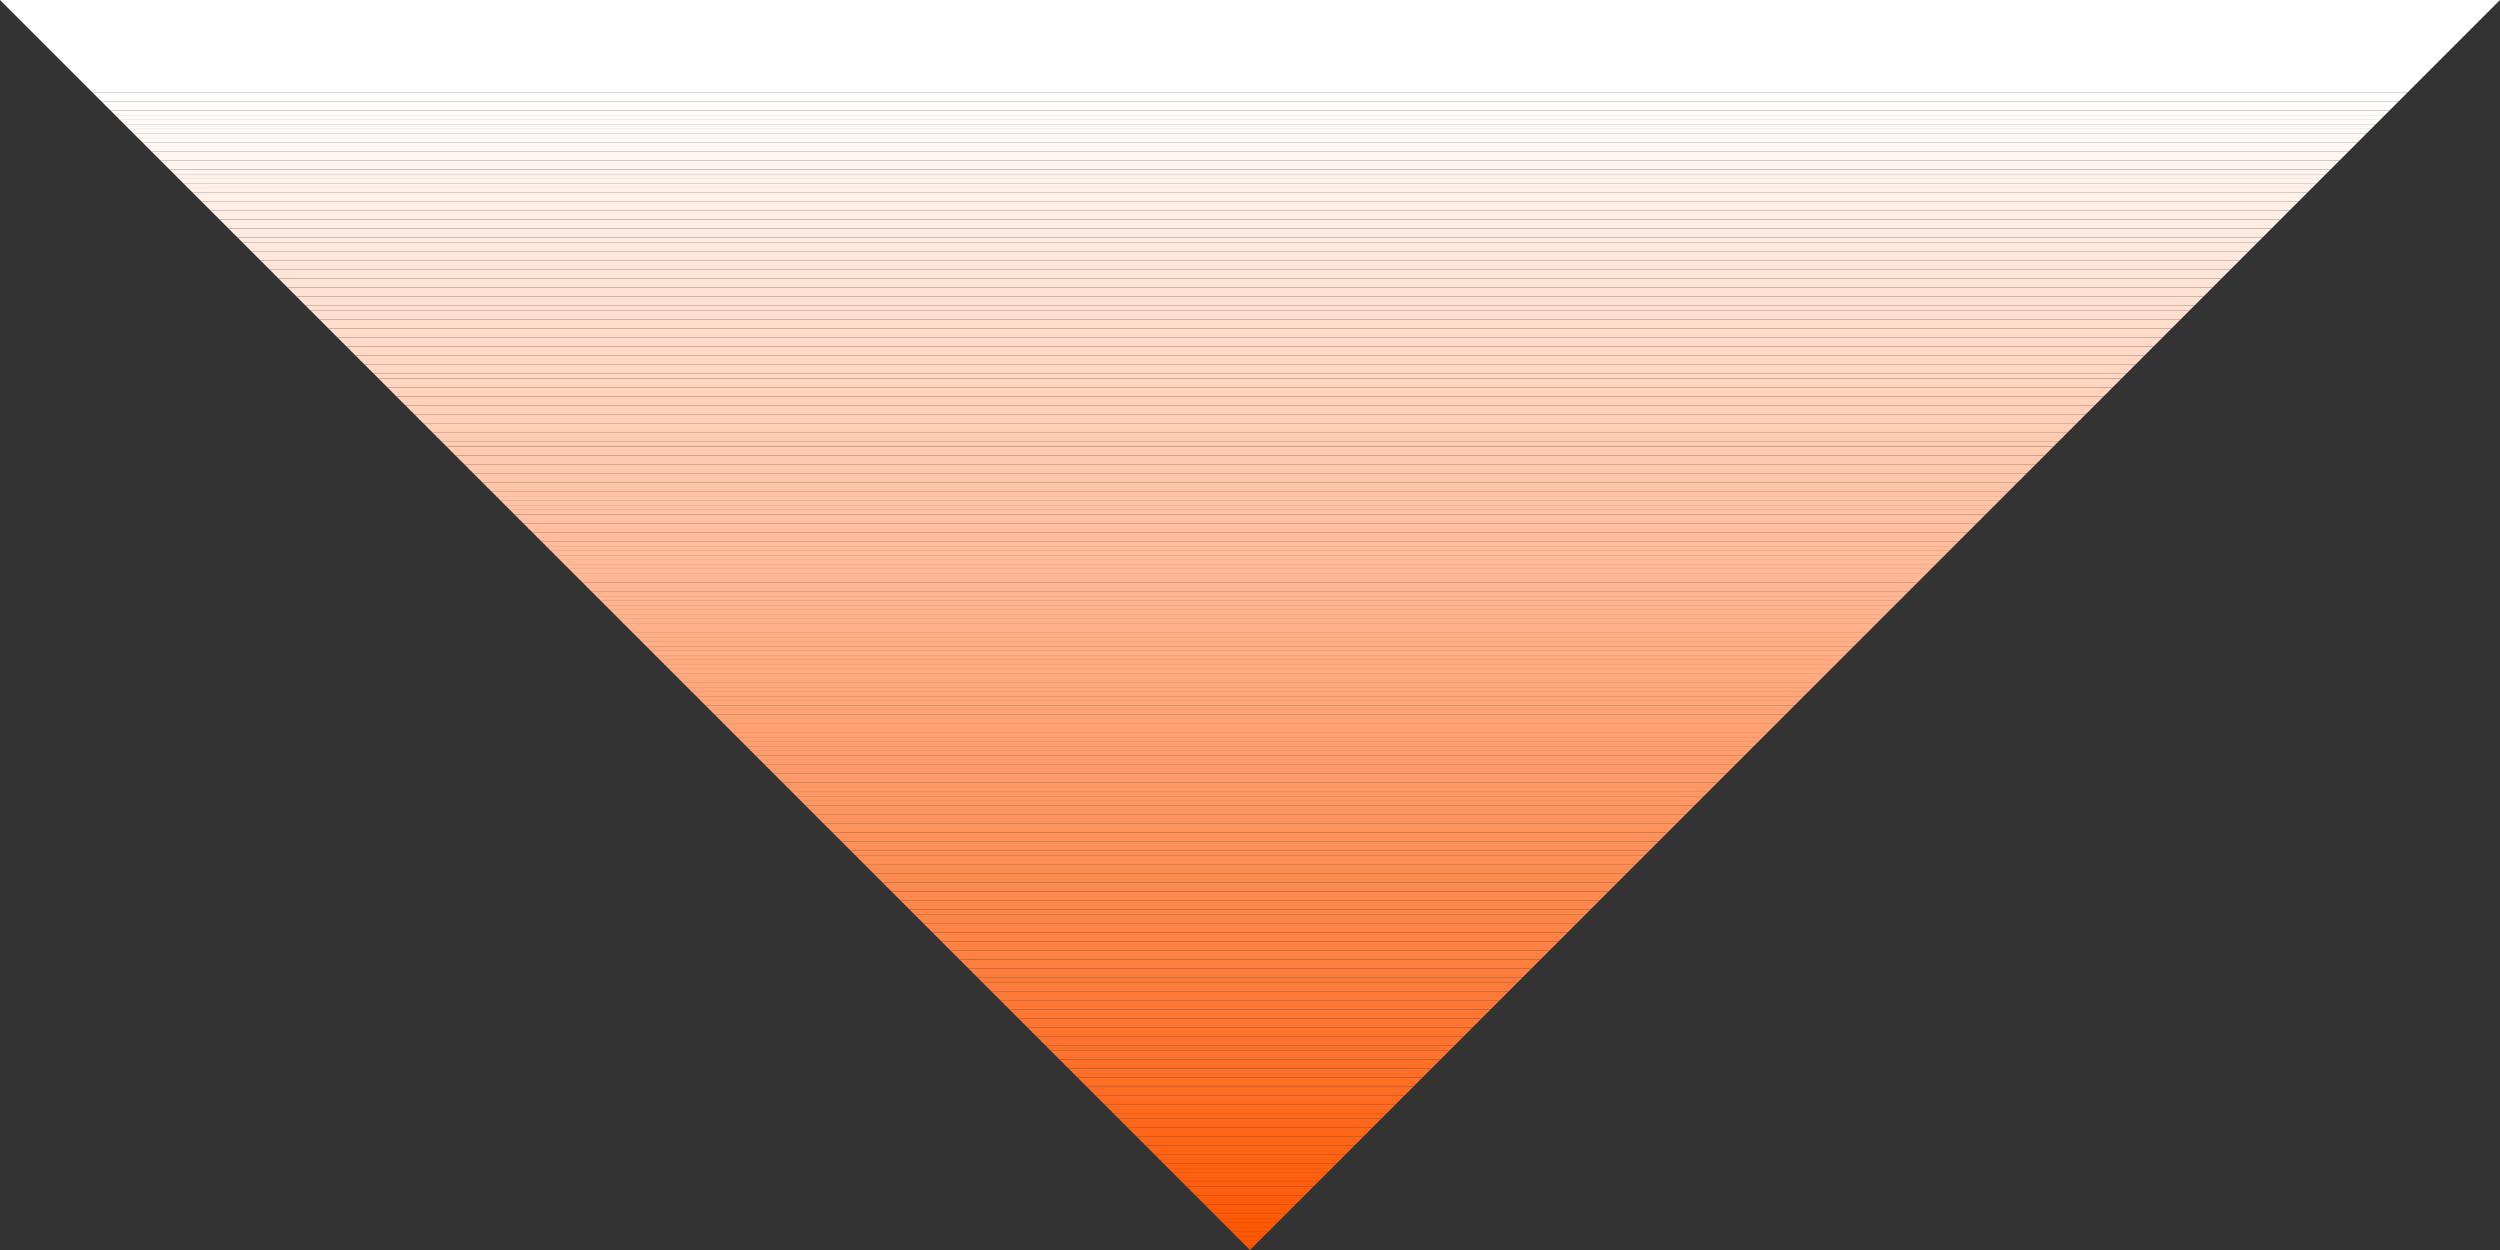 <?xml version="1.0" encoding="UTF-8"?><svg id="_レイヤー_1" xmlns="http://www.w3.org/2000/svg" xmlns:xlink="http://www.w3.org/1999/xlink" viewBox="0 0 58 29"><rect x="0" y="0" width="58" height="29" fill="#333333" stroke="none"/><defs><style>.cls-1{fill:none;}.cls-2{clip-path:url(#clippath);}.cls-3{fill:#ffe0d1;}.cls-4{fill:#ffe0d0;}.cls-5{fill:#ffdfcf;}.cls-6{fill:#fdc;}.cls-7{fill:#ffdcca;}.cls-8{fill:#ffdccb;}.cls-9{fill:#fe8b51;}.cls-10{fill:#fe8b50;}.cls-11{fill:#fe894d;}.cls-12{fill:#fe894e;}.cls-13{fill:#fe884c;}.cls-14{fill:#fe8f56;}.cls-15{fill:#fe8649;}.cls-16{fill:#fe8f57;}.cls-17{fill:#fe9058;}.cls-18{fill:#fe8e55;}.cls-19{fill:#fe9159;}.cls-20{fill:#fe915a;}.cls-21{fill:#fe8c52;}.cls-22{fill:#fe9762;}.cls-23{fill:#fe8a4f;}.cls-24{fill:#fe8d54;}.cls-25{fill:#fe8d53;}.cls-26{fill:#fe9864;}.cls-27{fill:#fe9661;}.cls-28{fill:#fe9966;}.cls-29{fill:#fe9763;}.cls-30{fill:#fe9965;}.cls-31{fill:#fe6b21;}.cls-32{fill:#fe5b09;}.cls-33{fill:#fe671b;}.cls-34{fill:#fe5a07;}.cls-35{fill:#fe5a08;}.cls-36{fill:#fe691e;}.cls-37{fill:#fe5c0b;}.cls-38{fill:#fe5c0a;}.cls-39{fill:#ffaf87;}.cls-40{fill:#ffaf88;}.cls-41{fill:#ffb089;}.cls-42{fill:#ffad85;}.cls-43{fill:#ffad84;}.cls-44{fill:#ffae86;}.cls-45{fill:#ffe3d5;}.cls-46{fill:#fffcfa;}.cls-47{fill:#fffcfb;}.cls-48{fill:#ffe1d2;}.cls-49{fill:#ffe2d3;}.cls-50{fill:#ffe2d4;}.cls-51{fill:#fff;}.cls-52{fill:#fffdfc;}.cls-53{fill:#ffdbc9;}.cls-54{fill:#ffeee6;}.cls-55{fill:#ffeee5;}.cls-56{fill:#ffdac7;}.cls-57{fill:#ffdac8;}.cls-58{fill:#fff0e9;}.cls-59{fill:#fff0e8;}.cls-60{fill:#ffece2;}.cls-61{fill:#ffece3;}.cls-62{fill:#ffefe7;}.cls-63{fill:#fff7f3;}.cls-64{fill:#ffede4;}.cls-65{fill:#ffdece;}.cls-66{fill:#ffdecd;}.cls-67{fill:#fff5f0;}.cls-68{fill:#fff8f5;}.cls-69{fill:#fff8f4;}.cls-70{fill:#fff9f6;}.cls-71{fill:#fff6f2;}.cls-72{fill:#fff6f1;}.cls-73{fill:#fff4ee;}.cls-74{fill:#fff4ef;}.cls-75{fill:#fffaf7;}.cls-76{fill:#fffaf8;}.cls-77{fill:#fffbf9;}.cls-78{fill:#fff3ed;}.cls-79{fill:#fff1ea;}.cls-80{fill:#ffe6d9;}.cls-81{fill:#fff2eb;}.cls-82{fill:#fff2ec;}.cls-83{fill:#fffefd;}.cls-84{fill:#fffefe;}.cls-85{fill:#ffebe1;}.cls-86{fill:#ffe7db;}.cls-87{fill:#ffd9c6;}.cls-88{fill:#ffe4d6;}.cls-89{fill:#ffe8dc;}.cls-90{fill:#ffe9de;}.cls-91{fill:#ffe8dd;}.cls-92{fill:#ffeadf;}.cls-93{fill:#ffeae0;}.cls-94{fill:#ffe4d7;}.cls-95{fill:#ffe6da;}.cls-96{fill:#ffe5d8;}.cls-97{fill:#ffc9ae;}.cls-98{fill:#ffc9af;}.cls-99{fill:#ffd8c4;}.cls-100{fill:#ffd8c5;}.cls-101{fill:#ffd7c3;}.cls-102{fill:#ffd4bf;}.cls-103{fill:#ffd6c2;}.cls-104{fill:#ffd3be;}.cls-105{fill:#ffd3bd;}.cls-106{fill:#ffcbb1;}.cls-107{fill:#ffcbb2;}.cls-108{fill:#ffc8ad;}.cls-109{fill:#ffb997;}.cls-110{fill:#ffb996;}.cls-111{fill:#ffc7ab;}.cls-112{fill:#ffc7ac;}.cls-113{fill:#ffc4a7;}.cls-114{fill:#ffcdb5;}.cls-115{fill:#ffcdb4;}.cls-116{fill:#ffc5a8;}.cls-117{fill:#ffc5a9;}.cls-118{fill:#ffcab0;}.cls-119{fill:#ffd2bc;}.cls-120{fill:#ffd6c1;}.cls-121{fill:#ffd5c0;}.cls-122{fill:#ffb18a;}.cls-123{fill:#ffb18b;}.cls-124{fill:#ffc0a1;}.cls-125{fill:#ffb28c;}.cls-126{fill:#fe5906;}.cls-127{fill:#ffbfa0;}.cls-128{fill:#ffbf9f;}.cls-129{fill:#ffbd9c;}.cls-130{fill:#ffbd9d;}.cls-131{fill:#fe5500;}.cls-132{fill:#fe5601;}.cls-133{fill:#fe5602;}.cls-134{fill:#fe5703;}.cls-135{fill:#fe5804;}.cls-136{fill:#fe5805;}.cls-137{fill:#ffb895;}.cls-138{fill:#ffbc9b;}.cls-139{fill:#ffb590;}.cls-140{fill:#fb9;}.cls-141{fill:#ffbb9a;}.cls-142{fill:#ffbe9e;}.cls-143{fill:#ffb591;}.cls-144{fill:#ffb692;}.cls-145{fill:#ffc3a5;}.cls-146{fill:#ffc3a6;}.cls-147{fill:#ffd1bb;}.cls-148{fill:#ffc6aa;}.cls-149{fill:#ffd1ba;}.cls-150{fill:#ffba98;}.cls-151{fill:#ffc2a4;}.cls-152{fill:#ffb793;}.cls-153{fill:#ffb794;}.cls-154{fill:#ffceb6;}.cls-155{fill:#ffac83;}.cls-156{fill:#ffab82;}.cls-157{fill:#ffab81;}.cls-158{fill:#ffd0b9;}.cls-159{fill:#ffc1a2;}.cls-160{fill:#ffc1a3;}.cls-161{fill:#ffb38e;}.cls-162{fill:#ffb38d;}.cls-163{fill:#ffaa80;}.cls-164{fill:#ffcfb8;}.cls-165{fill:#ffb48f;}.cls-166{fill:#ffcfb7;}.cls-167{fill:#ffccb3;}.cls-168{fill:#fe6518;}.cls-169{fill:#fe6619;}.cls-170{fill:#fe661a;}.cls-171{fill:#fe8446;}.cls-172{fill:#fe6f27;}.cls-173{fill:#fe681d;}.cls-174{fill:#fe681c;}.cls-175{fill:#fe712a;}.cls-176{fill:#fe8243;}.cls-177{fill:#fe8344;}.cls-178{fill:#fe8345;}.cls-179{fill:#fe7a38;}.cls-180{fill:#fe8548;}.cls-181{fill:#fe8547;}.cls-182{fill:#fe6e25;}.cls-183{fill:#fe6e26;}.cls-184{fill:#fe7029;}.cls-185{fill:#fe7028;}.cls-186{fill:#fe6d24;}.cls-187{fill:#fe7936;}.cls-188{fill:#fe6a20;}.cls-189{fill:#fe6a1f;}.cls-190{fill:#fe7733;}.cls-191{fill:#fe6c23;}.cls-192{fill:#fe6c22;}.cls-193{fill:#fe7631;}.cls-194{fill:#fe7632;}.cls-195{fill:#fe935d;}.cls-196{fill:#fe935c;}.cls-197{fill:#fe7834;}.cls-198{fill:#fe7530;}.cls-199{fill:#fe7835;}.cls-200{fill:#fe945e;}.cls-201{fill:#fe7e3d;}.cls-202{fill:#fe7e3e;}.cls-203{fill:#fe925b;}.cls-204{fill:#fe8142;}.cls-205{fill:#fe955f;}.cls-206{fill:#fe8141;}.cls-207{fill:#fe9560;}.cls-208{fill:#fe8040;}.cls-209{fill:#fe7a37;}.cls-210{fill:#fe7f3f;}.cls-211{fill:#fe874b;}.cls-212{fill:#fe874a;}.cls-213{fill:#fe7d3c;}.cls-214{fill:#fe7b39;}.cls-215{fill:#fe7c3b;}.cls-216{fill:#fe7c3a;}.cls-217{fill:#fe6416;}.cls-218{fill:#fe6315;}.cls-219{fill:#fe6417;}.cls-220{fill:#fe6213;}.cls-221{fill:#fe6214;}.cls-222{fill:#fe6112;}.cls-223{fill:#fe742f;}.cls-224{fill:#fe742e;}.cls-225{fill:#fe722b;}.cls-226{fill:#fe732d;}.cls-227{fill:#fe722c;}.cls-228{fill:#fe5f0f;}.cls-229{fill:#fe5d0c;}.cls-230{fill:#fe6010;}.cls-231{fill:#fe6011;}.cls-232{fill:#fe5e0d;}.cls-233{fill:#fe5e0e;}.cls-234{fill:#fea273;}.cls-235{fill:#fea578;}.cls-236{fill:#fea577;}.cls-237{fill:#fea679;}.cls-238{fill:#fea375;}.cls-239{fill:#fea374;}.cls-240{fill:#fea476;}.cls-241{fill:#fea171;}.cls-242{fill:#fea172;}.cls-243{fill:#fe9f6e;}.cls-244{fill:#fe9f6f;}.cls-245{fill:#fe9e6d;}.cls-246{fill:#fe9a67;}.cls-247{fill:#fea070;}.cls-248{fill:#fe9d6b;}.cls-249{fill:#fe9d6c;}.cls-250{fill:#fe9c6a;}.cls-251{fill:#fe9b68;}.cls-252{fill:#fe9b69;}.cls-253{fill:#fea97d;}.cls-254{fill:#fea97e;}.cls-255{fill:#fea87c;}.cls-256{fill:#fea77a;}.cls-257{fill:#fea77b;}</style><clipPath id="clippath"><polygon class="cls-1" points="58 0 0 0 29 29 58 0"/></clipPath></defs><g class="cls-2"><g><rect class="cls-51" width="58" height="2.14"/><rect class="cls-51" y="2.14" width="58" height=".11"/><rect class="cls-84" y="2.24" width="58" height=".11"/><rect class="cls-83" y="2.35" width="58" height=".11"/><rect class="cls-52" y="2.45" width="58" height=".11"/><rect class="cls-47" y="2.56" width="58" height=".11"/><rect class="cls-46" y="2.67" width="58" height=".11"/><rect class="cls-77" y="2.77" width="58" height=".11"/><rect class="cls-76" y="2.88" width="58" height=".11"/><rect class="cls-75" y="2.98" width="58" height=".11"/><rect class="cls-70" y="3.09" width="58" height=".11"/><rect class="cls-68" y="3.19" width="58" height=".11"/><rect class="cls-69" y="3.3" width="58" height=".11"/><rect class="cls-63" y="3.4" width="58" height=".11"/><rect class="cls-71" y="3.51" width="58" height=".11"/><rect class="cls-72" y="3.61" width="58" height=".11"/><rect class="cls-67" y="3.72" width="58" height=".11"/><rect class="cls-74" y="3.82" width="58" height=".11"/><rect class="cls-73" y="3.93" width="58" height=".11"/><rect class="cls-78" y="4.04" width="58" height=".11"/><rect class="cls-82" y="4.14" width="58" height=".11"/><rect class="cls-81" y="4.25" width="58" height=".11"/><rect class="cls-79" y="4.35" width="58" height=".11"/><rect class="cls-58" y="4.46" width="58" height=".11"/><rect class="cls-59" y="4.56" width="58" height=".11"/><rect class="cls-62" y="4.67" width="58" height=".11"/><rect class="cls-54" y="4.77" width="58" height=".11"/><rect class="cls-55" y="4.88" width="58" height=".11"/><rect class="cls-64" y="4.98" width="58" height=".11"/><rect class="cls-61" y="5.09" width="58" height=".11"/><rect class="cls-60" y="5.19" width="58" height=".11"/><rect class="cls-85" y="5.3" width="58" height=".11"/><rect class="cls-93" y="5.4" width="58" height=".11"/><rect class="cls-92" y="5.51" width="58" height=".11"/><rect class="cls-90" y="5.62" width="58" height=".11"/><rect class="cls-91" y="5.72" width="58" height=".11"/><rect class="cls-89" y="5.83" width="58" height=".11"/><rect class="cls-86" y="5.93" width="58" height=".11"/><rect class="cls-95" y="6.04" width="58" height=".11"/><rect class="cls-80" y="6.14" width="58" height=".11"/><rect class="cls-96" y="6.25" width="58" height=".11"/><rect class="cls-94" y="6.35" width="58" height=".11"/><rect class="cls-88" y="6.46" width="58" height=".11"/><rect class="cls-45" y="6.56" width="58" height=".11"/><rect class="cls-50" y="6.67" width="58" height=".11"/><rect class="cls-49" y="6.77" width="58" height=".11"/><rect class="cls-48" y="6.88" width="58" height=".11"/><rect class="cls-3" y="6.98" width="58" height=".11"/><rect class="cls-4" y="7.09" width="58" height=".11"/><rect class="cls-5" y="7.2" width="58" height=".11"/><rect class="cls-65" y="7.3" width="58" height=".11"/><rect class="cls-66" y="7.41" width="58" height=".11"/><rect class="cls-6" y="7.51" width="58" height=".11"/><rect class="cls-8" y="7.62" width="58" height=".11"/><rect class="cls-7" y="7.72" width="58" height=".11"/><rect class="cls-53" y="7.83" width="58" height=".11"/><rect class="cls-57" y="7.93" width="58" height=".11"/><rect class="cls-56" y="8.04" width="58" height=".11"/><rect class="cls-87" y="8.14" width="58" height=".11"/><rect class="cls-100" y="8.25" width="58" height=".11"/><rect class="cls-99" y="8.35" width="58" height=".11"/><rect class="cls-101" y="8.46" width="58" height=".11"/><rect class="cls-103" y="8.56" width="58" height=".11"/><rect class="cls-120" y="8.67" width="58" height=".11"/><rect class="cls-121" y="8.78" width="58" height=".11"/><rect class="cls-102" y="8.88" width="58" height=".11"/><rect class="cls-104" y="8.99" width="58" height=".11"/><rect class="cls-105" y="9.09" width="58" height=".11"/><rect class="cls-119" y="9.2" width="58" height=".11"/><rect class="cls-147" y="9.3" width="58" height=".11"/><rect class="cls-149" y="9.41" width="58" height=".11"/><rect class="cls-158" y="9.51" width="58" height=".11"/><rect class="cls-164" y="9.62" width="58" height=".11"/><rect class="cls-166" y="9.72" width="58" height=".11"/><rect class="cls-154" y="9.83" width="58" height=".11"/><rect class="cls-114" y="9.93" width="58" height=".11"/><rect class="cls-115" y="10.04" width="58" height=".11"/><rect class="cls-167" y="10.14" width="58" height=".11"/><rect class="cls-107" y="10.25" width="58" height=".11"/><rect class="cls-106" y="10.36" width="58" height=".11"/><rect class="cls-118" y="10.46" width="58" height=".11"/><rect class="cls-98" y="10.57" width="58" height=".11"/><rect class="cls-97" y="10.67" width="58" height=".11"/><rect class="cls-108" y="10.78" width="58" height=".11"/><rect class="cls-112" y="10.88" width="58" height=".11"/><rect class="cls-111" y="10.99" width="58" height=".11"/><rect class="cls-148" y="11.09" width="58" height=".11"/><rect class="cls-117" y="11.2" width="58" height=".11"/><rect class="cls-116" y="11.3" width="58" height=".11"/><rect class="cls-113" y="11.41" width="58" height=".11"/><rect class="cls-146" y="11.51" width="58" height=".11"/><rect class="cls-145" y="11.62" width="58" height=".11"/><rect class="cls-151" y="11.72" width="58" height=".11"/><rect class="cls-160" y="11.83" width="58" height=".11"/><rect class="cls-159" y="11.94" width="58" height=".11"/><rect class="cls-124" y="12.04" width="58" height=".11"/><rect class="cls-127" y="12.15" width="58" height=".11"/><rect class="cls-128" y="12.25" width="58" height=".11"/><rect class="cls-142" y="12.36" width="58" height=".11"/><rect class="cls-130" y="12.46" width="58" height=".11"/><rect class="cls-129" y="12.57" width="58" height=".11"/><rect class="cls-138" y="12.67" width="58" height=".11"/><rect class="cls-141" y="12.78" width="58" height=".11"/><rect class="cls-140" y="12.88" width="58" height=".11"/><rect class="cls-150" y="12.99" width="58" height=".11"/><rect class="cls-109" y="13.09" width="58" height=".11"/><rect class="cls-110" y="13.2" width="58" height=".11"/><rect class="cls-137" y="13.3" width="58" height=".11"/><rect class="cls-153" y="13.41" width="58" height=".11"/><rect class="cls-152" y="13.52" width="58" height=".11"/><rect class="cls-144" y="13.62" width="58" height=".11"/><rect class="cls-143" y="13.73" width="58" height=".11"/><rect class="cls-139" y="13.83" width="58" height=".11"/><rect class="cls-165" y="13.94" width="58" height=".11"/><rect class="cls-161" y="14.04" width="58" height=".11"/><rect class="cls-162" y="14.15" width="58" height=".11"/><rect class="cls-125" y="14.25" width="58" height=".11"/><rect class="cls-123" y="14.36" width="58" height=".11"/><rect class="cls-122" y="14.46" width="58" height=".11"/><rect class="cls-41" y="14.57" width="58" height=".11"/><rect class="cls-40" y="14.67" width="58" height=".11"/><rect class="cls-39" y="14.78" width="58" height=".11"/><rect class="cls-44" y="14.88" width="58" height=".11"/><rect class="cls-42" y="14.99" width="58" height=".11"/><rect class="cls-43" y="15.1" width="58" height=".11"/><rect class="cls-155" y="15.2" width="58" height=".11"/><rect class="cls-156" y="15.31" width="58" height=".11"/><rect class="cls-157" y="15.41" width="58" height=".11"/><rect class="cls-163" y="15.52" width="58" height=".11"/><rect class="cls-254" y="15.62" width="58" height=".11"/><rect class="cls-253" y="15.73" width="58" height=".11"/><rect class="cls-255" y="15.83" width="58" height=".11"/><rect class="cls-257" y="15.94" width="58" height=".11"/><rect class="cls-256" y="16.04" width="58" height=".11"/><rect class="cls-237" y="16.15" width="58" height=".11"/><rect class="cls-235" y="16.25" width="58" height=".11"/><rect class="cls-236" y="16.36" width="58" height=".11"/><rect class="cls-240" y="16.46" width="58" height=".11"/><rect class="cls-238" y="16.57" width="58" height=".11"/><rect class="cls-239" y="16.68" width="58" height=".11"/><rect class="cls-234" y="16.78" width="58" height=".11"/><rect class="cls-242" y="16.89" width="58" height=".11"/><rect class="cls-241" y="16.99" width="58" height=".11"/><rect class="cls-247" y="17.1" width="58" height=".11"/><rect class="cls-244" y="17.2" width="58" height=".11"/><rect class="cls-243" y="17.31" width="58" height=".11"/><rect class="cls-245" y="17.41" width="58" height=".11"/><rect class="cls-249" y="17.52" width="58" height=".11"/><rect class="cls-248" y="17.62" width="58" height=".11"/><rect class="cls-250" y="17.73" width="58" height=".11"/><rect class="cls-252" y="17.83" width="58" height=".11"/><rect class="cls-251" y="17.94" width="58" height=".11"/><rect class="cls-246" y="18.04" width="58" height=".11"/><rect class="cls-28" y="18.15" width="58" height=".11"/><rect class="cls-30" y="18.26" width="58" height=".11"/><rect class="cls-26" y="18.36" width="58" height=".11"/><rect class="cls-29" y="18.47" width="58" height=".11"/><rect class="cls-22" y="18.57" width="58" height=".11"/><rect class="cls-27" y="18.68" width="58" height=".11"/><rect class="cls-207" y="18.78" width="58" height=".11"/><rect class="cls-205" y="18.89" width="58" height=".11"/><rect class="cls-200" y="18.99" width="58" height=".11"/><rect class="cls-195" y="19.1" width="58" height=".11"/><rect class="cls-196" y="19.2" width="58" height=".11"/><rect class="cls-203" y="19.31" width="58" height=".11"/><rect class="cls-20" y="19.41" width="58" height=".11"/><rect class="cls-19" y="19.52" width="58" height=".11"/><rect class="cls-17" y="19.62" width="58" height=".11"/><rect class="cls-16" y="19.73" width="58" height=".11"/><rect class="cls-14" y="19.84" width="58" height=".11"/><rect class="cls-18" y="19.94" width="58" height=".11"/><rect class="cls-24" y="20.05" width="58" height=".11"/><rect class="cls-25" y="20.15" width="58" height=".11"/><rect class="cls-21" y="20.26" width="58" height=".11"/><rect class="cls-9" y="20.36" width="58" height=".11"/><rect class="cls-10" y="20.47" width="58" height=".11"/><rect class="cls-23" y="20.57" width="58" height=".11"/><rect class="cls-12" y="20.68" width="58" height=".11"/><rect class="cls-11" y="20.78" width="58" height=".11"/><rect class="cls-13" y="20.89" width="58" height=".11"/><rect class="cls-211" y="20.99" width="58" height=".11"/><rect class="cls-212" y="21.1" width="58" height=".11"/><rect class="cls-15" y="21.21" width="58" height=".11"/><rect class="cls-180" y="21.31" width="58" height=".11"/><rect class="cls-181" y="21.42" width="58" height=".11"/><rect class="cls-171" y="21.52" width="58" height=".11"/><rect class="cls-178" y="21.63" width="58" height=".11"/><rect class="cls-177" y="21.73" width="58" height=".11"/><rect class="cls-176" y="21.84" width="58" height=".11"/><rect class="cls-204" y="21.94" width="58" height=".11"/><rect class="cls-206" y="22.05" width="58" height=".11"/><rect class="cls-208" y="22.15" width="58" height=".11"/><rect class="cls-210" y="22.26" width="58" height=".11"/><rect class="cls-202" y="22.36" width="58" height=".11"/><rect class="cls-201" y="22.47" width="58" height=".11"/><rect class="cls-213" y="22.57" width="58" height=".11"/><rect class="cls-215" y="22.68" width="58" height=".11"/><rect class="cls-216" y="22.79" width="58" height=".11"/><rect class="cls-214" y="22.89" width="58" height=".11"/><rect class="cls-179" y="23" width="58" height=".11"/><rect class="cls-209" y="23.1" width="58" height=".11"/><rect class="cls-187" y="23.21" width="58" height=".11"/><rect class="cls-199" y="23.31" width="58" height=".11"/><rect class="cls-197" y="23.42" width="58" height=".11"/><rect class="cls-190" y="23.52" width="58" height=".11"/><rect class="cls-194" y="23.63" width="58" height=".11"/><rect class="cls-193" y="23.73" width="58" height=".11"/><rect class="cls-198" y="23.84" width="58" height=".11"/><rect class="cls-223" y="23.94" width="58" height=".11"/><rect class="cls-224" y="24.05" width="58" height=".11"/><rect class="cls-226" y="24.15" width="58" height=".11"/><rect class="cls-227" y="24.26" width="58" height=".11"/><rect class="cls-225" y="24.37" width="58" height=".11"/><rect class="cls-175" y="24.47" width="58" height=".11"/><rect class="cls-184" y="24.58" width="58" height=".11"/><rect class="cls-185" y="24.68" width="58" height=".11"/><rect class="cls-172" y="24.79" width="58" height=".11"/><rect class="cls-183" y="24.89" width="58" height=".11"/><rect class="cls-182" y="25" width="58" height=".11"/><rect class="cls-186" y="25.1" width="58" height=".11"/><rect class="cls-191" y="25.21" width="58" height=".11"/><rect class="cls-192" y="25.31" width="58" height=".11"/><rect class="cls-31" y="25.42" width="58" height=".11"/><rect class="cls-188" y="25.52" width="58" height=".11"/><rect class="cls-189" y="25.63" width="58" height=".11"/><rect class="cls-36" y="25.73" width="58" height=".11"/><rect class="cls-173" y="25.84" width="58" height=".11"/><rect class="cls-174" y="25.95" width="58" height=".11"/><rect class="cls-33" y="26.05" width="58" height=".11"/><rect class="cls-170" y="26.16" width="58" height=".11"/><rect class="cls-169" y="26.26" width="58" height=".11"/><rect class="cls-168" y="26.37" width="58" height=".11"/><rect class="cls-219" y="26.47" width="58" height=".11"/><rect class="cls-217" y="26.58" width="58" height=".11"/><rect class="cls-218" y="26.68" width="58" height=".11"/><rect class="cls-221" y="26.79" width="58" height=".11"/><rect class="cls-220" y="26.89" width="58" height=".11"/><rect class="cls-222" y="27" width="58" height=".11"/><rect class="cls-231" y="27.1" width="58" height=".11"/><rect class="cls-230" y="27.21" width="58" height=".11"/><rect class="cls-228" y="27.31" width="58" height=".11"/><rect class="cls-233" y="27.42" width="58" height=".11"/><rect class="cls-232" y="27.53" width="58" height=".11"/><rect class="cls-229" y="27.63" width="58" height=".11"/><rect class="cls-37" y="27.74" width="58" height=".11"/><rect class="cls-38" y="27.84" width="58" height=".11"/><rect class="cls-32" y="27.95" width="58" height=".11"/><rect class="cls-35" y="28.05" width="58" height=".11"/><rect class="cls-34" y="28.16" width="58" height=".11"/><rect class="cls-126" y="28.26" width="58" height=".11"/><rect class="cls-136" y="28.37" width="58" height=".11"/><rect class="cls-135" y="28.47" width="58" height=".11"/><rect class="cls-134" y="28.58" width="58" height=".11"/><rect class="cls-133" y="28.68" width="58" height=".11"/><rect class="cls-132" y="28.79" width="58" height=".11"/><rect class="cls-131" y="28.89" width="58" height=".11"/></g></g></svg>